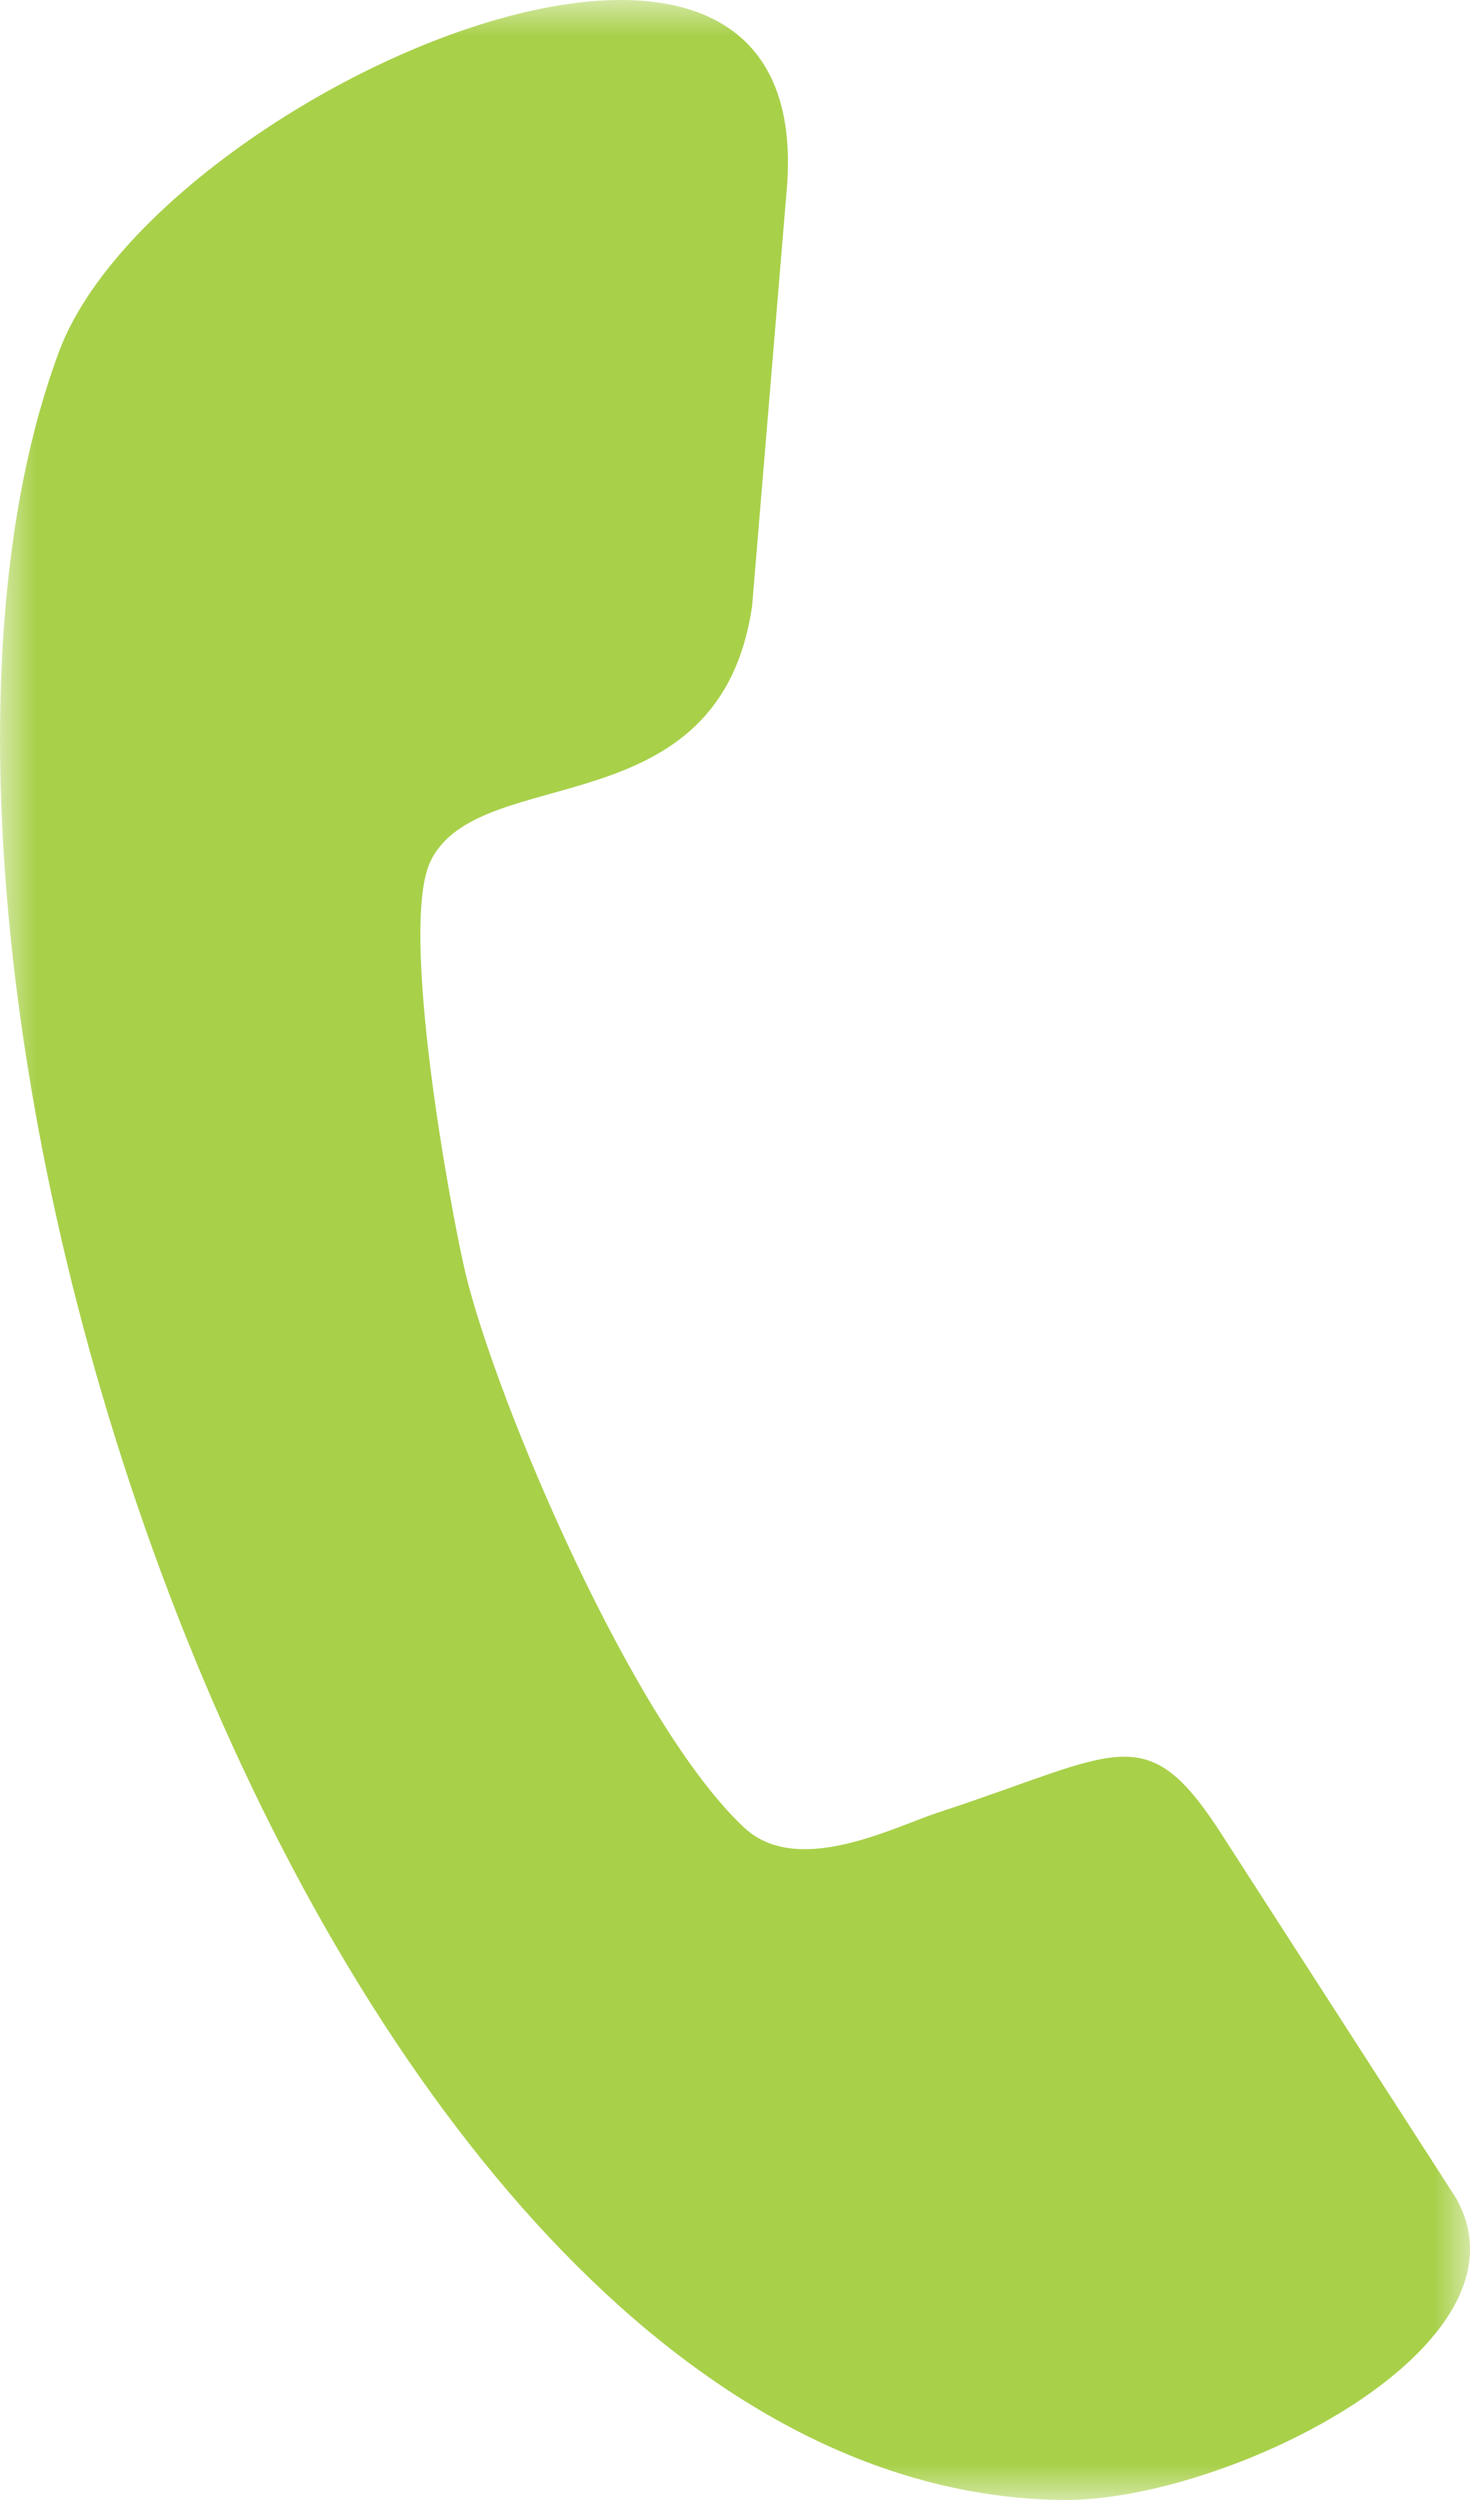 <svg width="20" height="34" viewBox="0 0 20 34" xmlns="http://www.w3.org/2000/svg" xmlns:xlink="http://www.w3.org/1999/xlink"><defs><path id="a" d="M0 0h20v34H0z"/></defs><g fill="none" fill-rule="evenodd"><mask id="b" fill="#fff"><use xlink:href="#a"/></mask><path d="m19.803 29.883-3.163-4.907c-1.05-1.645-1.393-1.137-3.885-.323-.603.199-1.9.877-2.625.207-1.51-1.401-3.374-5.786-3.798-7.549-.2-.843-.915-4.727-.469-5.61.678-1.356 3.929-.418 4.37-3.462l.468-5.626c.494-5.375-8.547-1.34-9.886 2.138-3.25 8.603 3.612 29.215 13.7 29.249 2.254-.015 6.441-2.117 5.288-4.117" fill="#A8D049" mask="url(#b)"/></g></svg>